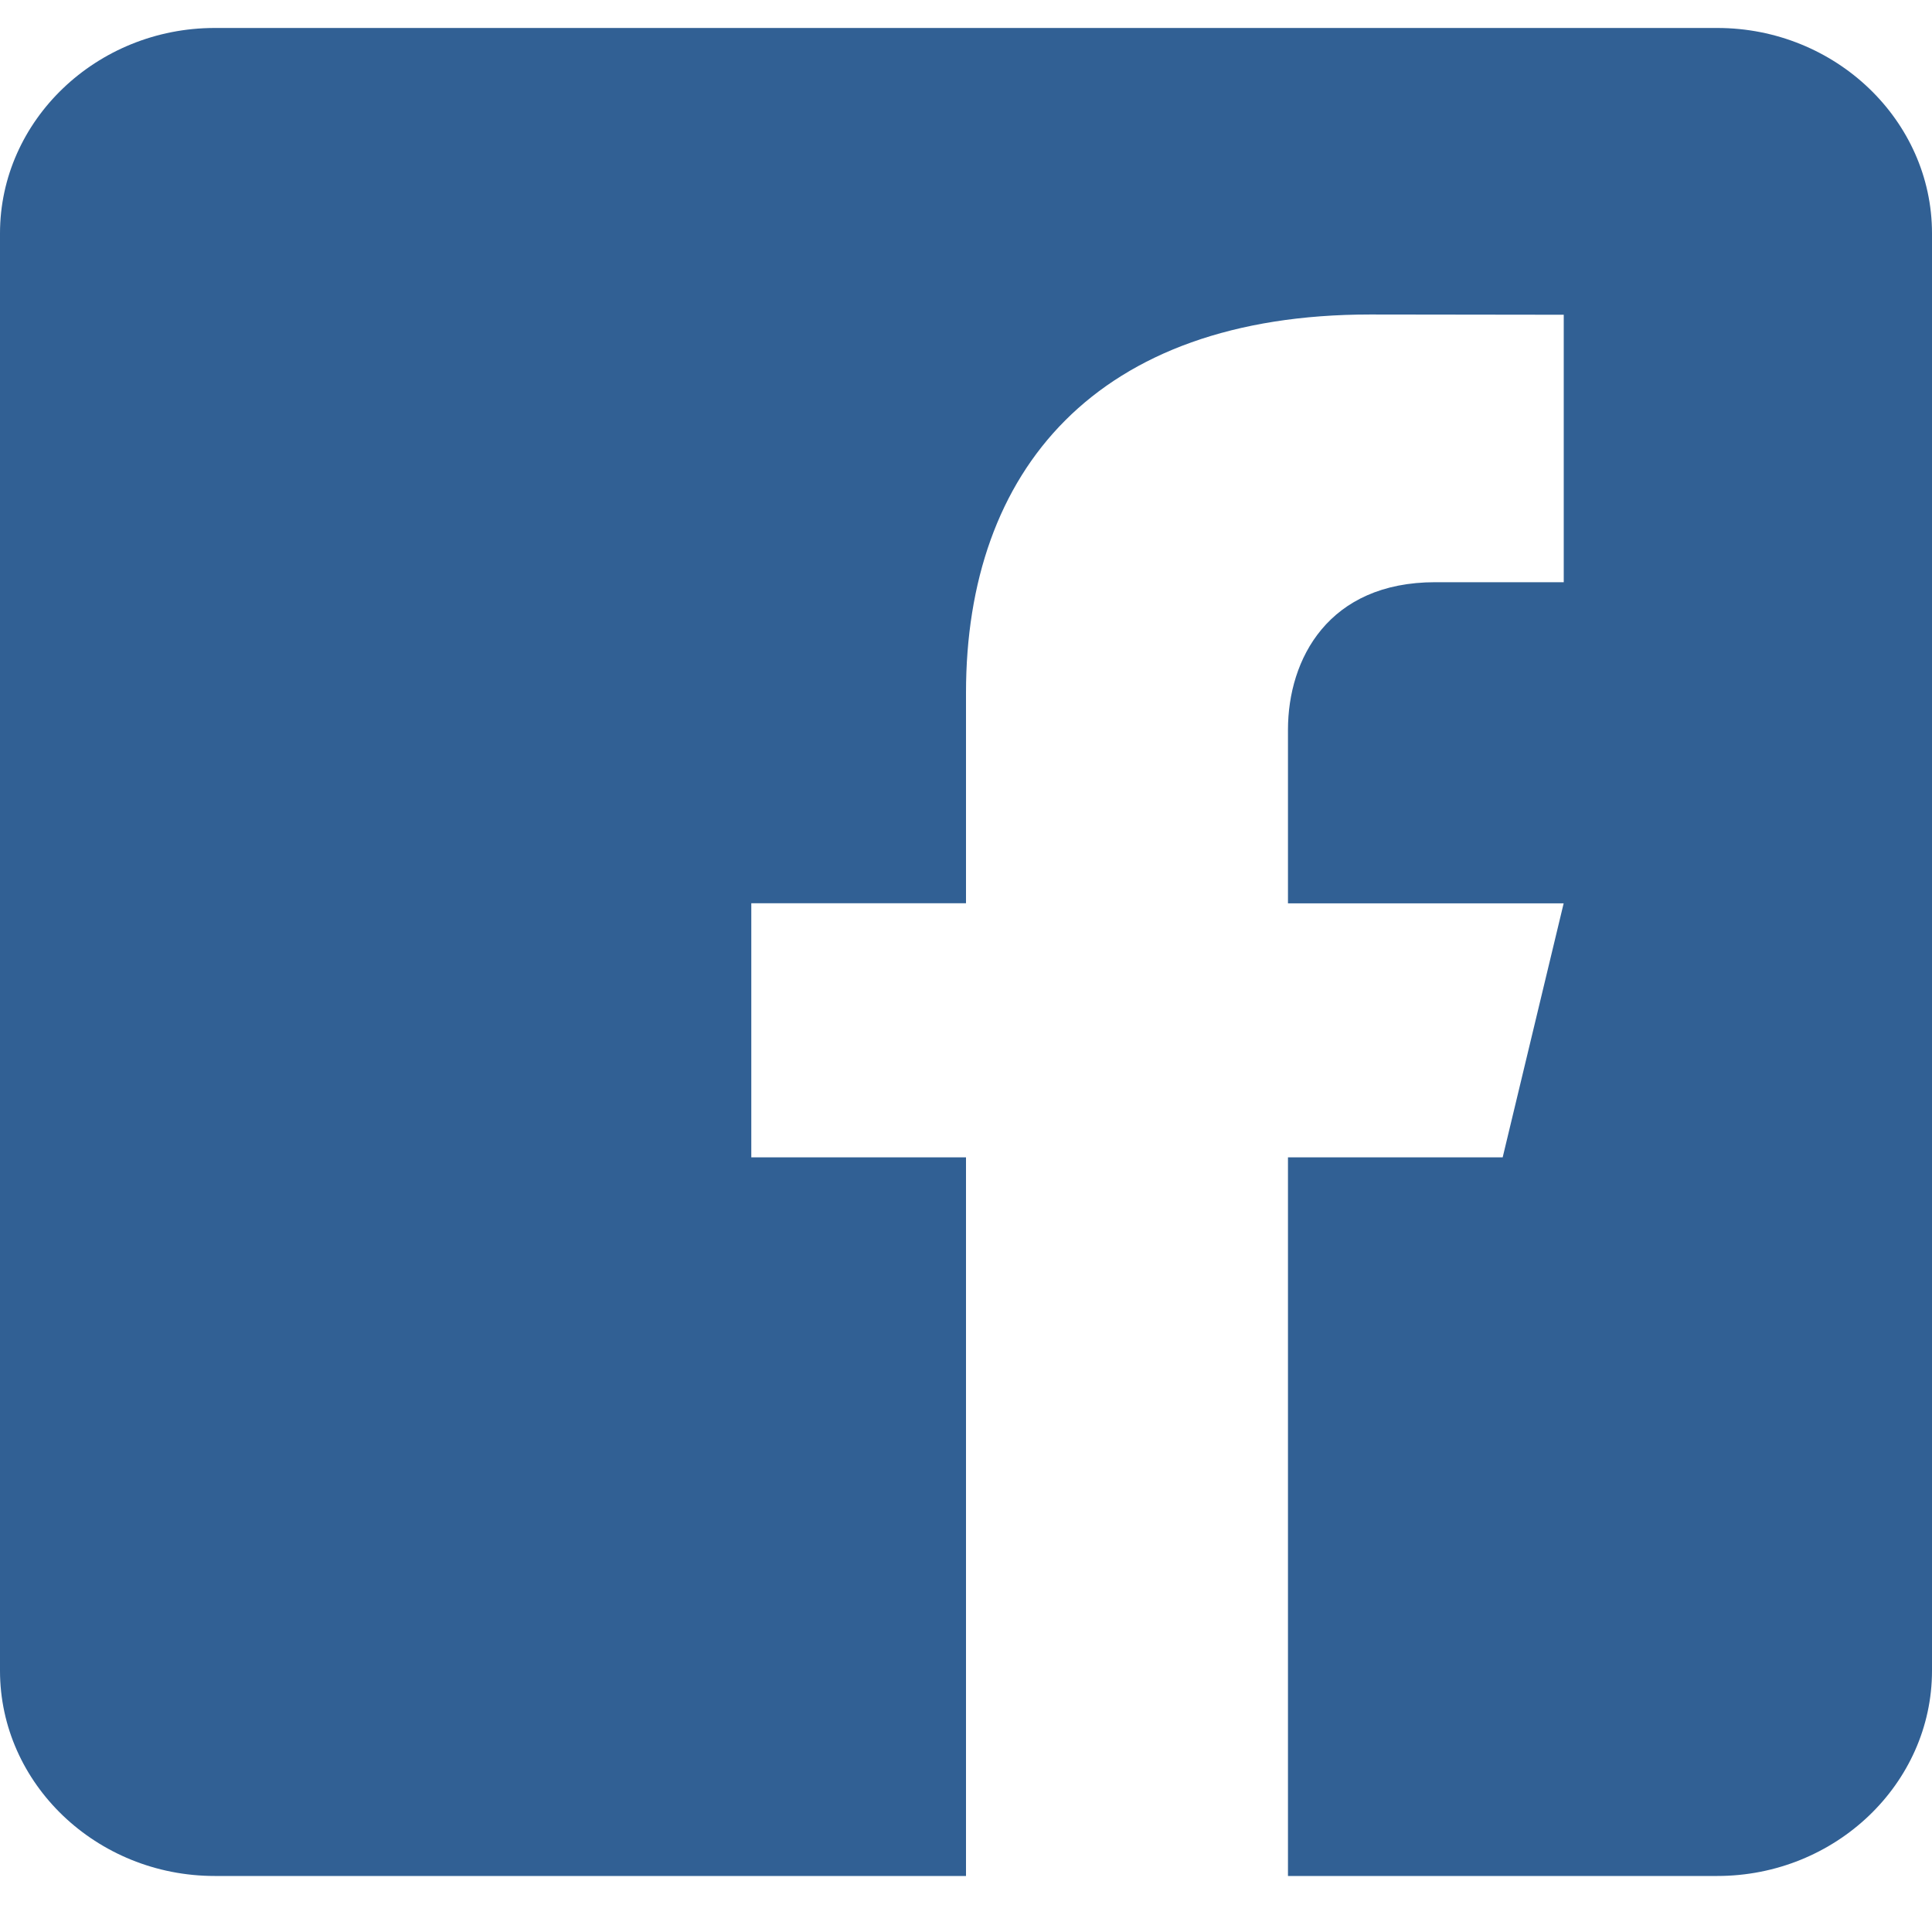 <svg xmlns="http://www.w3.org/2000/svg" width="23" height="23" viewBox="0 0 23 23" fill="none"><path d="M20.444 0.333H2.556C1.15 0.333 0 1.433 0 2.778V19.889C0 21.235 1.15 22.333 2.556 22.333H11.5V13.778H8.944V10.753H11.5V8.247C11.5 5.602 13.049 3.744 16.312 3.744L18.616 3.747V6.931H17.086C15.816 6.931 15.333 7.843 15.333 8.688V10.754H18.615L17.889 13.778H15.333V22.333H20.444C21.85 22.333 23 21.235 23 19.889V2.778C23 1.433 21.85 0.333 20.444 0.333Z" fill="#316094"></path></svg>
